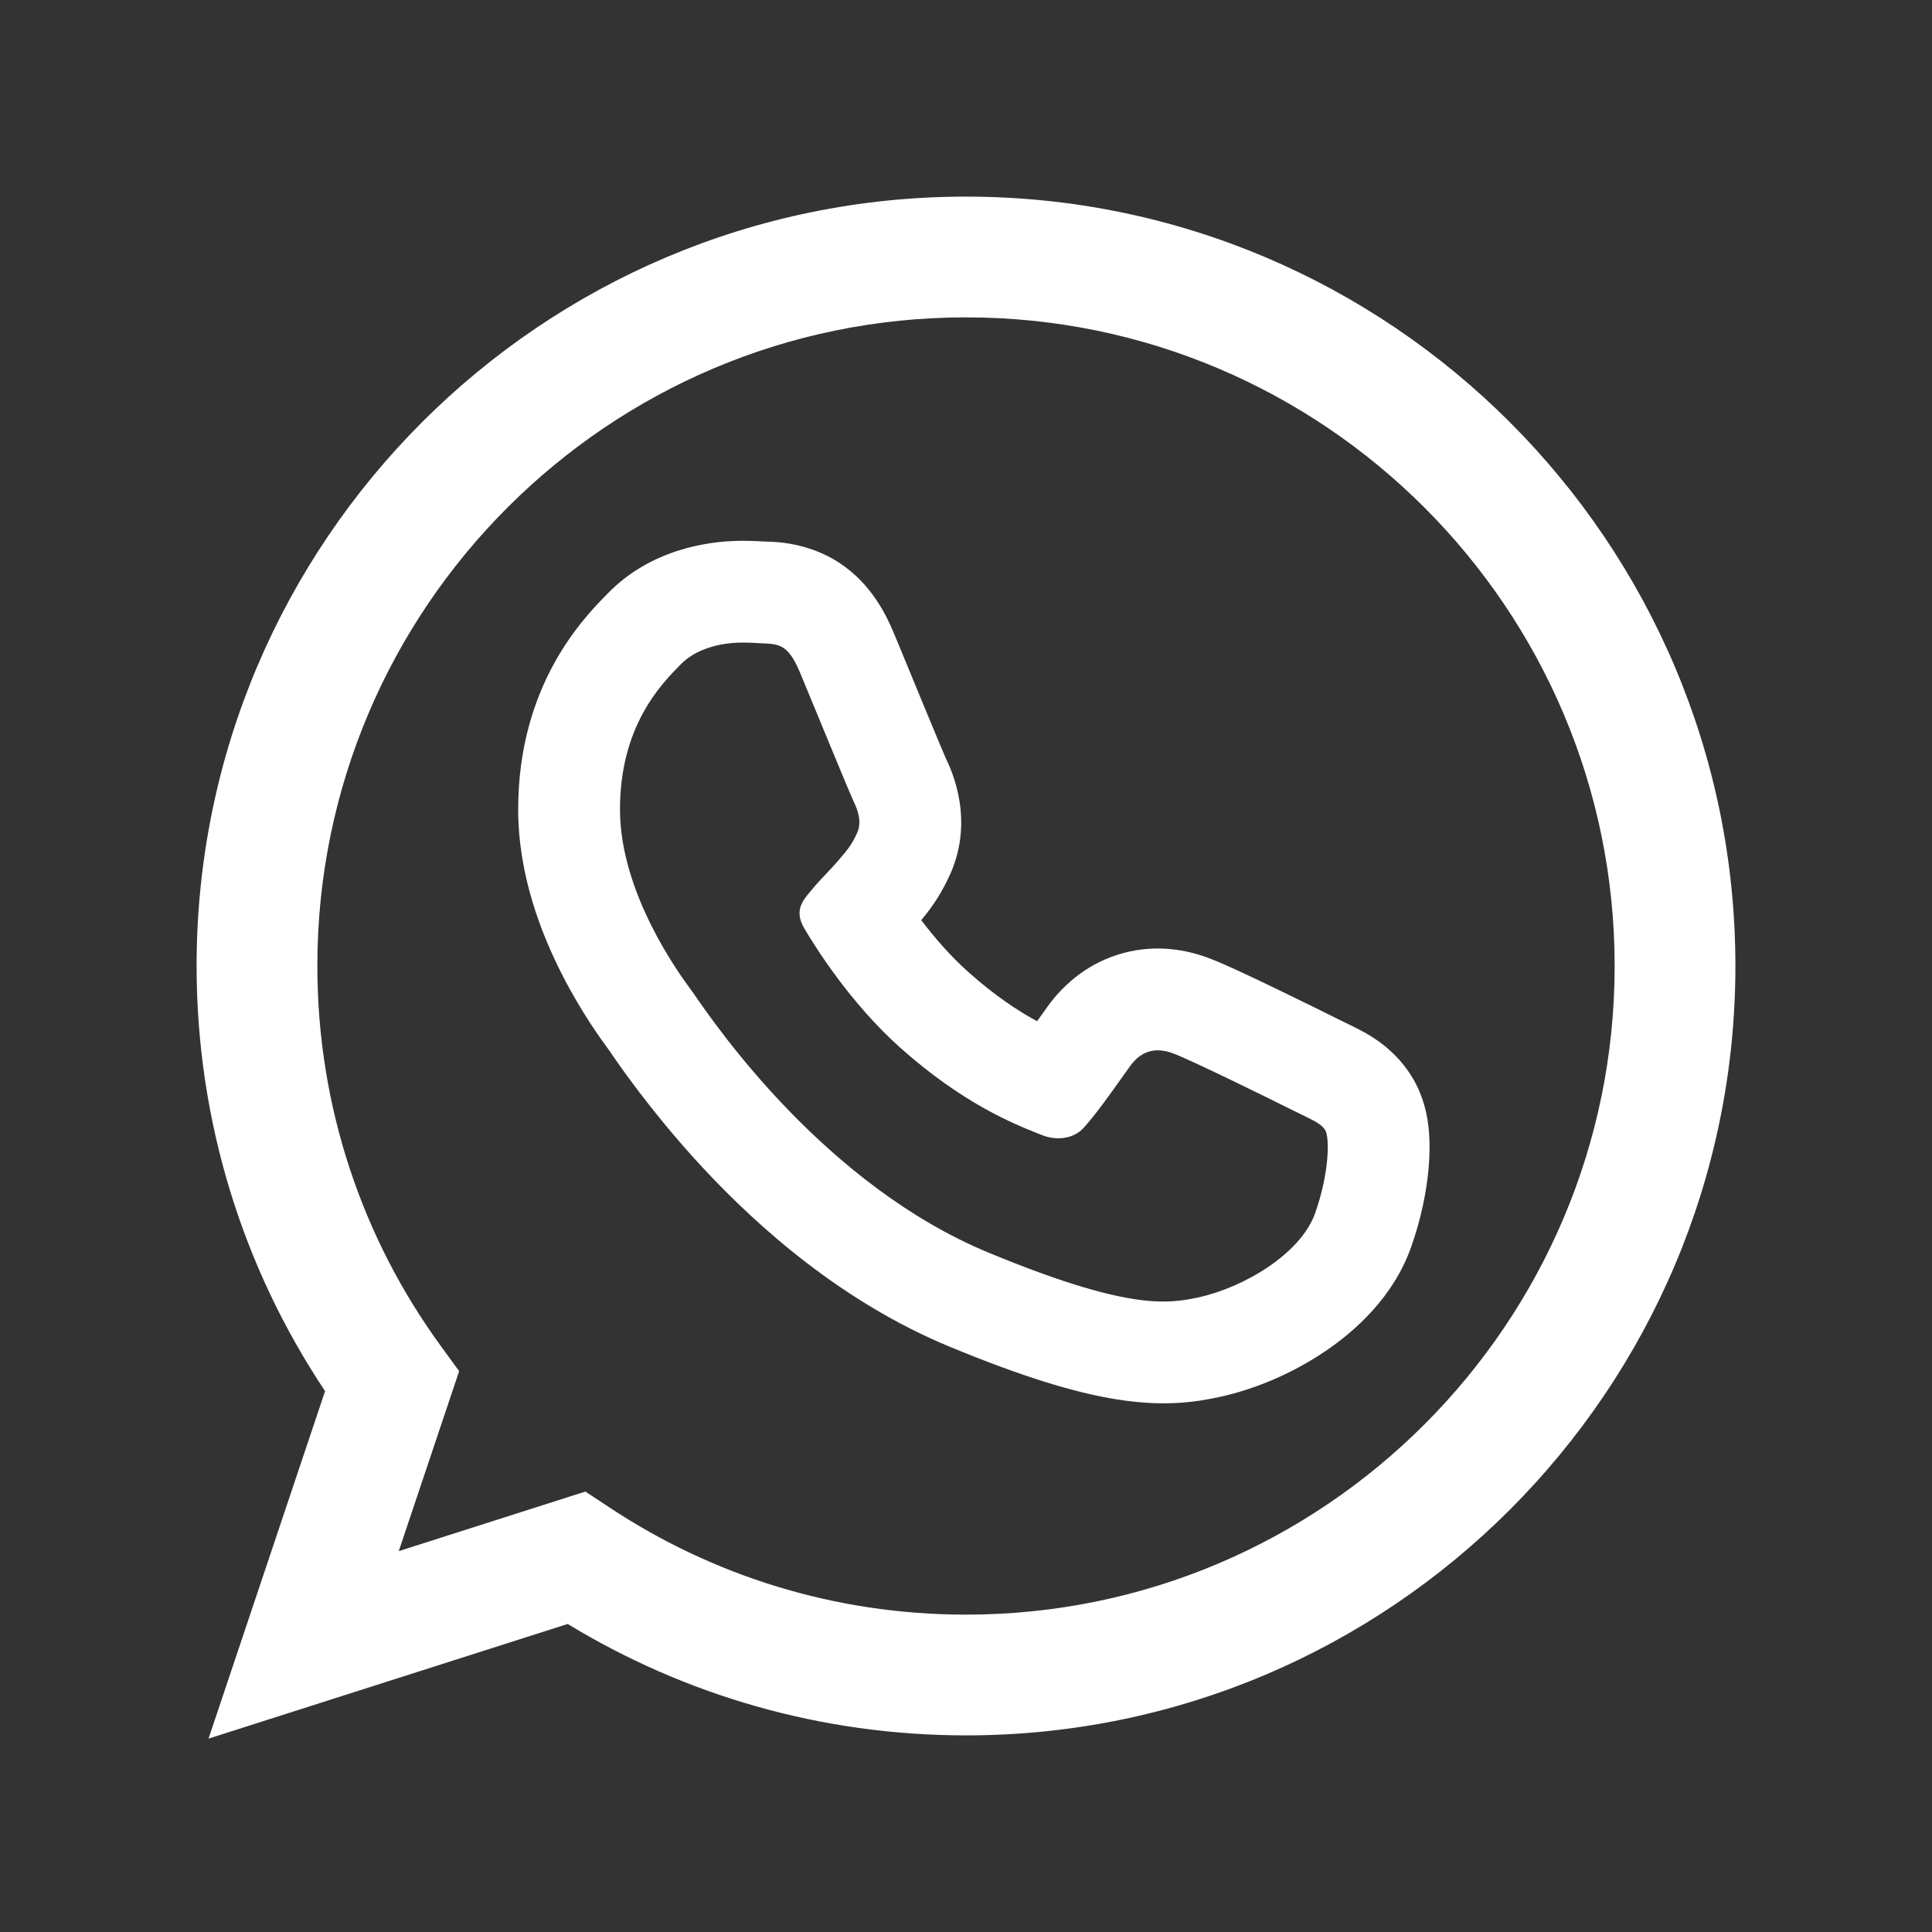 <svg width="100" height="100" viewBox="0 0 100 100" fill="none" xmlns="http://www.w3.org/2000/svg">
<rect x="0" y="0" width="100" height="100" fill="#333333" stroke="none"/>
<path fill-rule="evenodd" clip-rule="evenodd" d="M73.038 64.552L73.036 64.557C72.128 67.119 70.164 68.879 68.594 69.941C66.931 71.067 64.977 71.908 63.107 72.31C61.852 72.58 60.243 72.82 57.815 72.434C55.612 72.085 52.873 71.244 49.144 69.701C43.625 67.415 39.285 63.57 36.367 60.432C33.484 57.331 31.508 54.337 31.575 54.425L31.545 54.385L31.515 54.345C31.505 54.331 31.493 54.314 31.479 54.295C31.174 53.881 30.087 52.407 29.063 50.385C28.03 48.347 26.821 45.302 26.821 41.896C26.821 35.435 30.215 31.98 31.417 30.757C31.443 30.731 31.467 30.706 31.491 30.682L31.496 30.677C33.609 28.526 36.469 27.992 38.417 27.992C38.914 27.992 39.354 28.014 39.693 28.035C39.696 28.035 39.7 28.035 39.703 28.035C40.115 28.043 41.833 28.074 43.445 29.133C45.126 30.238 45.891 31.872 46.277 32.798L46.28 32.805C46.496 33.326 46.806 34.075 47.138 34.88C47.38 35.468 47.634 36.084 47.873 36.663C48.16 37.357 48.428 38.001 48.635 38.496C48.769 38.814 48.854 39.014 48.9 39.121C48.938 39.211 48.949 39.236 48.937 39.211L48.946 39.23L48.962 39.263C49.247 39.861 50.528 42.546 49.061 45.506C48.591 46.486 48.07 47.166 47.683 47.626C48.347 48.502 49.18 49.477 50.137 50.327L50.138 50.328C51.502 51.542 52.703 52.329 53.679 52.859C53.744 52.768 53.811 52.674 53.881 52.577C53.982 52.434 54.089 52.285 54.2 52.13C55.085 50.888 56.411 49.779 58.202 49.314C59.91 48.871 61.444 49.171 62.541 49.581C63.35 49.879 64.938 50.639 66.051 51.176C67.395 51.824 68.755 52.497 69.242 52.742L69.245 52.744C69.392 52.818 69.525 52.882 69.689 52.961C69.719 52.975 69.751 52.991 69.784 53.007C69.963 53.093 70.242 53.228 70.519 53.379L70.529 53.385C70.945 53.611 72.299 54.351 73.181 55.905C73.852 57.086 73.941 58.29 73.966 58.632L73.968 58.647C74.012 59.246 73.997 59.863 73.945 60.457C73.841 61.654 73.562 63.069 73.038 64.552ZM68.599 58.505C68.427 58.2 68.018 58.004 67.41 57.711C67.245 57.631 67.066 57.545 66.872 57.447C65.963 56.99 61.542 54.812 60.711 54.521C59.892 54.212 59.105 54.322 58.487 55.192C58.375 55.349 58.263 55.507 58.151 55.663C57.398 56.721 56.671 57.743 56.071 58.395C55.529 58.975 54.633 59.046 53.893 58.737C53.821 58.707 53.739 58.675 53.649 58.639C52.482 58.172 49.842 57.117 46.636 54.264C43.961 51.885 42.143 48.922 41.614 48.026C41.1 47.13 41.55 46.603 41.965 46.119C41.971 46.112 41.977 46.105 41.982 46.098C42.242 45.775 42.498 45.505 42.756 45.234C42.945 45.034 43.135 44.834 43.329 44.61C43.372 44.56 43.412 44.512 43.452 44.467C43.829 44.027 44.065 43.752 44.328 43.192C44.637 42.592 44.417 41.974 44.199 41.516C44.043 41.195 43.075 38.849 42.262 36.876C41.933 36.08 41.63 35.344 41.415 34.827C40.815 33.389 40.364 33.331 39.455 33.299C39.146 33.279 38.798 33.26 38.417 33.26C37.238 33.26 36.001 33.608 35.254 34.369C35.229 34.395 35.203 34.421 35.175 34.449C34.221 35.419 32.09 37.586 32.09 41.896C32.09 46.24 35.185 50.443 35.73 51.184C35.743 51.2 35.753 51.215 35.763 51.228C35.798 51.273 35.863 51.368 35.959 51.507C37.126 53.197 42.761 61.355 51.159 64.833C58.274 67.778 60.383 67.508 62 67.159C64.365 66.651 67.323 64.904 68.07 62.797C68.817 60.683 68.817 58.885 68.599 58.505Z" fill="#fff"/>
<path fill-rule="evenodd" clip-rule="evenodd" d="M49.984 16.427C40.734 16.427 32.351 20.185 26.268 26.268C20.184 32.352 16.426 40.741 16.426 49.991C16.426 57.339 18.789 64.146 22.814 69.665L23.765 70.97L20.64 80.286L30.299 77.203L31.548 78.028C36.856 81.54 43.178 83.573 50.008 83.573C68.51 83.573 83.574 68.505 83.574 49.999C83.574 31.488 68.511 16.427 50.008 16.427H49.984ZM21.849 21.848C29.052 14.645 39.005 10.177 49.984 10.177H50.008C71.963 10.177 89.824 28.037 89.824 49.999C89.824 71.955 71.963 89.823 50.008 89.823C42.456 89.823 35.408 87.72 29.383 84.056L10.793 89.991L16.826 72.004C12.616 65.698 10.176 58.113 10.176 49.991C10.176 39.012 14.644 29.053 21.849 21.848Z" fill="#fff"/>
</svg>